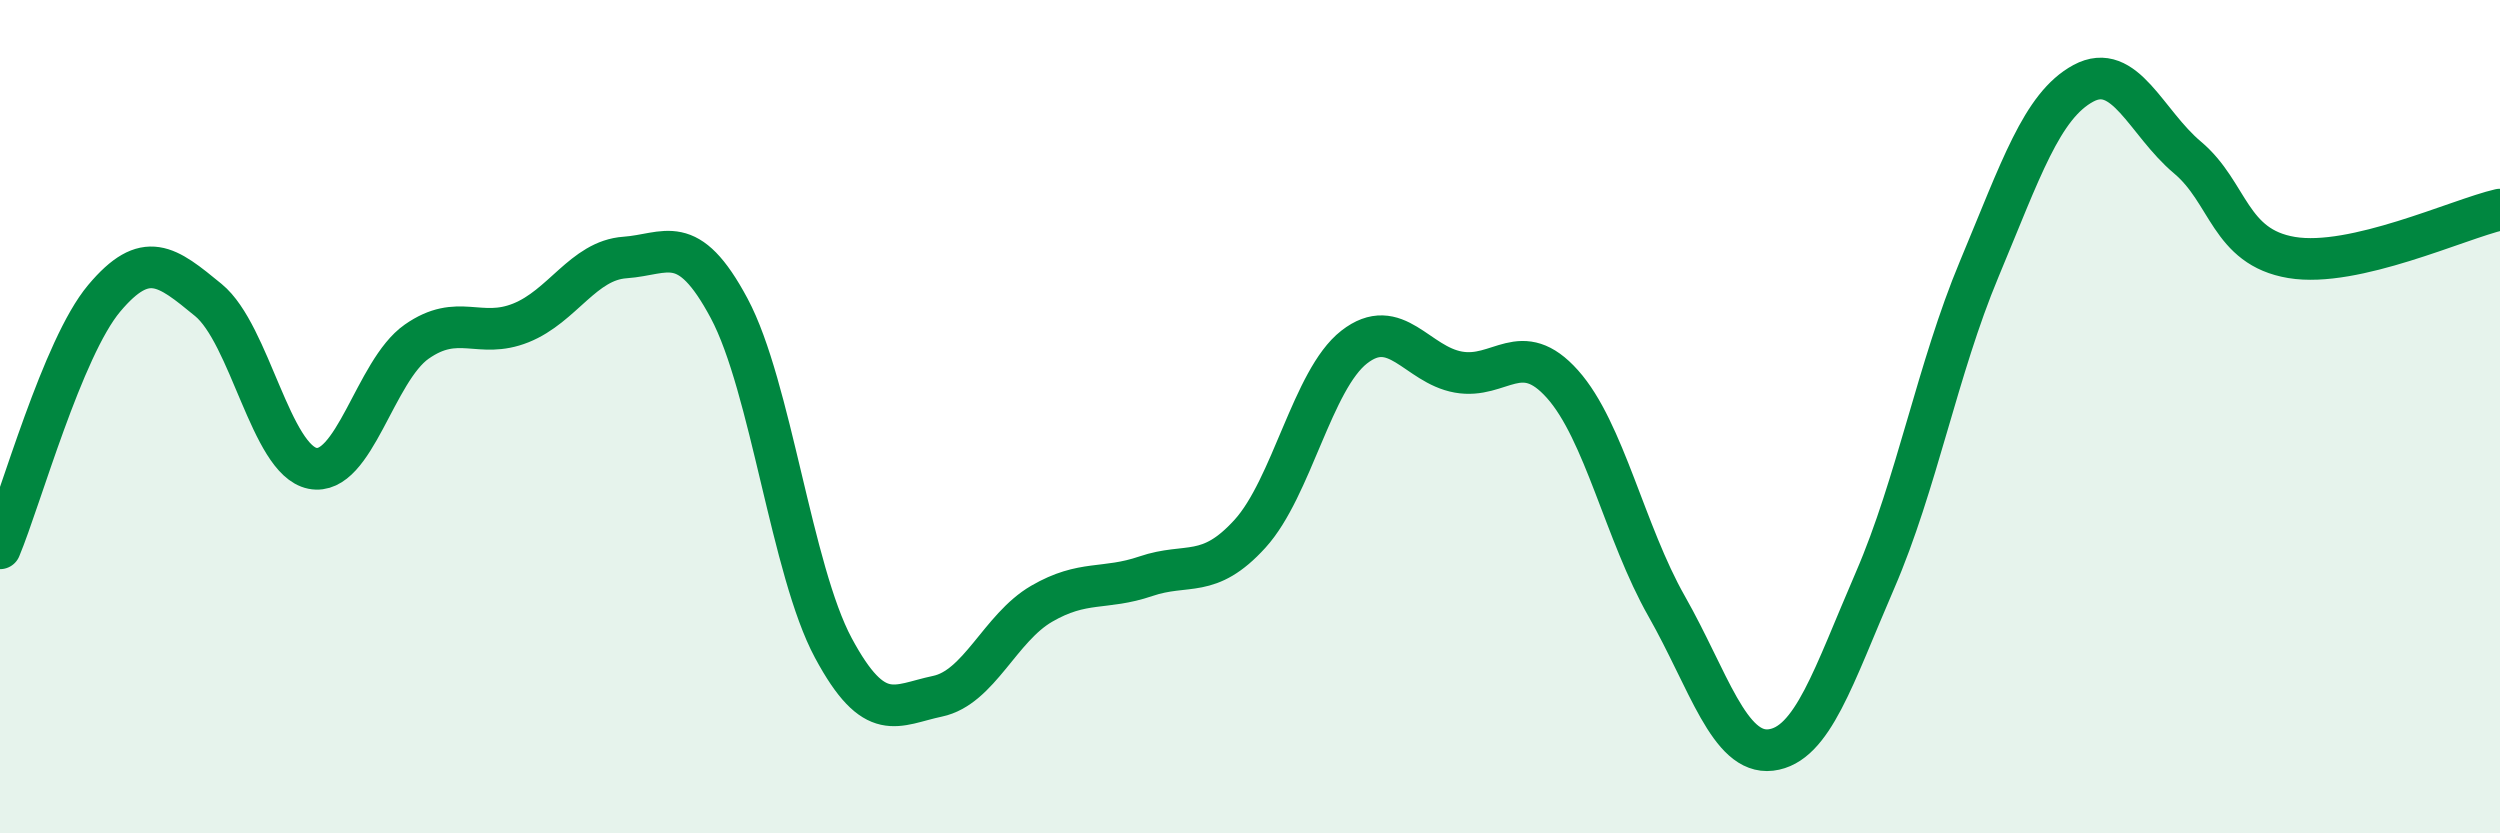 
    <svg width="60" height="20" viewBox="0 0 60 20" xmlns="http://www.w3.org/2000/svg">
      <path
        d="M 0,13.16 C 0.5,11.96 1.5,8.35 2.5,7.16 C 3.5,5.97 4,6.38 5,7.2 C 6,8.02 6.5,11.04 7.5,11.24 C 8.5,11.44 9,8.9 10,8.2 C 11,7.5 11.5,8.15 12.5,7.75 C 13.5,7.35 14,6.25 15,6.18 C 16,6.11 16.5,5.53 17.5,7.4 C 18.5,9.27 19,13.69 20,15.55 C 21,17.41 21.5,16.92 22.5,16.71 C 23.5,16.5 24,15.07 25,14.49 C 26,13.91 26.5,14.17 27.5,13.83 C 28.5,13.49 29,13.91 30,12.81 C 31,11.71 31.5,9.11 32.5,8.33 C 33.5,7.55 34,8.75 35,8.93 C 36,9.11 36.5,8.1 37.5,9.22 C 38.5,10.34 39,12.79 40,14.55 C 41,16.31 41.5,18.12 42.5,18 C 43.5,17.88 44,16.24 45,13.93 C 46,11.62 46.5,8.85 47.5,6.46 C 48.5,4.07 49,2.54 50,2 C 51,1.46 51.5,2.94 52.5,3.78 C 53.5,4.62 53.5,5.93 55,6.18 C 56.5,6.43 59,5.26 60,5.03L60 20L0 20Z"
        fill="#008740"
        opacity="0.1"
        stroke-linecap="round"
        stroke-linejoin="round"
      />
      <path
        d="M 0,13.16 C 0.5,11.96 1.5,8.35 2.5,7.16 C 3.5,5.97 4,6.38 5,7.2 C 6,8.02 6.5,11.04 7.5,11.24 C 8.5,11.44 9,8.9 10,8.2 C 11,7.5 11.5,8.15 12.5,7.75 C 13.5,7.35 14,6.25 15,6.18 C 16,6.11 16.5,5.53 17.5,7.4 C 18.5,9.27 19,13.69 20,15.55 C 21,17.41 21.5,16.92 22.5,16.71 C 23.5,16.5 24,15.07 25,14.49 C 26,13.91 26.5,14.17 27.5,13.83 C 28.5,13.49 29,13.91 30,12.81 C 31,11.71 31.5,9.11 32.5,8.33 C 33.5,7.55 34,8.75 35,8.93 C 36,9.11 36.5,8.1 37.5,9.22 C 38.5,10.34 39,12.79 40,14.55 C 41,16.31 41.5,18.12 42.5,18 C 43.5,17.88 44,16.24 45,13.93 C 46,11.62 46.5,8.85 47.5,6.46 C 48.5,4.07 49,2.54 50,2 C 51,1.46 51.5,2.94 52.5,3.78 C 53.5,4.62 53.5,5.93 55,6.18 C 56.5,6.43 59,5.26 60,5.03"
        stroke="#008740"
        stroke-width="1"
        fill="none"
        stroke-linecap="round"
        stroke-linejoin="round"
      />
    </svg>
  